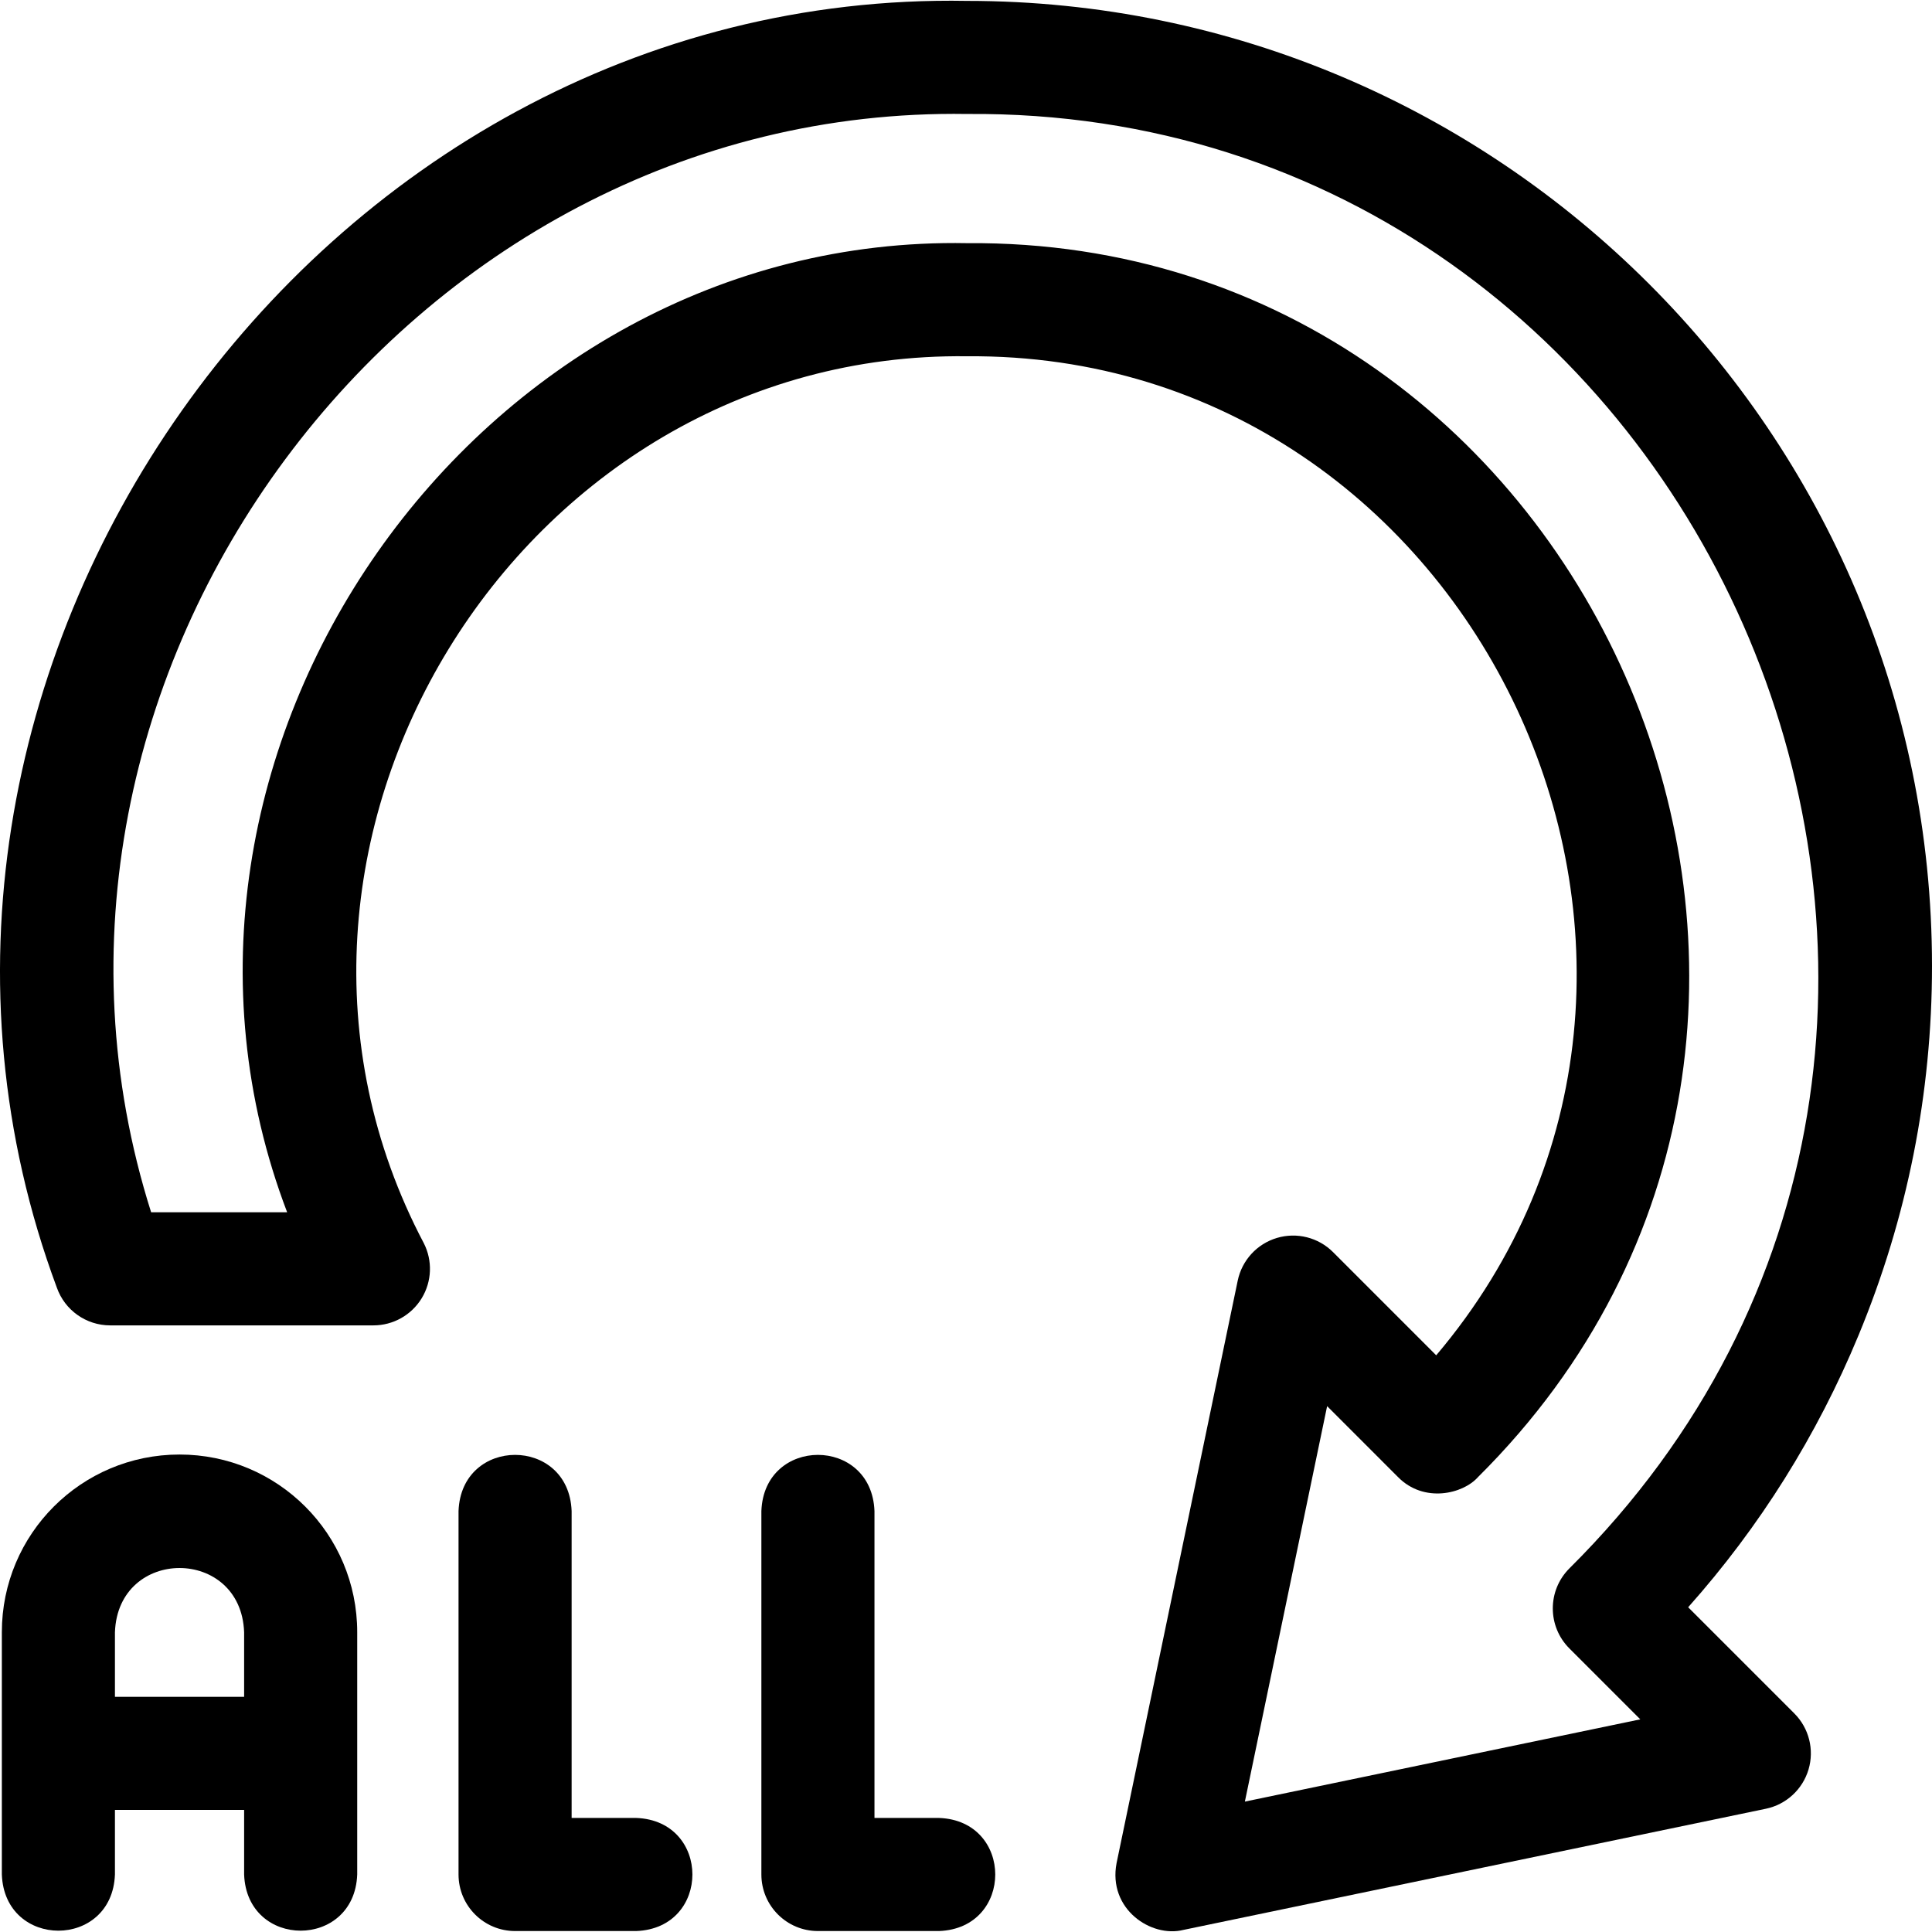 <svg id="Layer_1" enable-background="new 0 0 512.489 512.489" height="512" viewBox="0 0 512.489 512.489" width="512" xmlns="http://www.w3.org/2000/svg"><g><path d="m47.622 385.834c-26.083 0-47.133 21.102-47.133 47.134v64.267c.738 19.881 29.269 19.866 30 0v-17.135h34.267v17.134c.738 19.881 29.269 19.866 30 0v-64.267c0-26.085-21.106-47.133-47.134-47.133zm17.134 64.266h-34.267v-17.133c.829-22.718 33.452-22.688 34.267 0z"/><path d="m168.766 482.234h-17.134v-81.4c-.738-19.881-29.269-19.866-30 0v96.4c0 8.284 6.716 15 15 15h32.134c19.881-.738 19.866-29.269 0-30z"/><path d="m249.099 482.234h-17.134v-81.4c-.738-19.881-29.269-19.866-30 0v96.4c0 8.284 6.716 15 15 15h32.134c19.881-.738 19.866-29.269 0-30z"/><path d="m512.489 256.24c0-141.162-114.841-256.006-256-256.006-173.31-3.109-301.665 179.328-241.402 341.347 2.12 5.99 7.785 9.994 14.14 9.994h69.825c5.223 0 10.07-2.717 12.796-7.173 2.726-4.455 2.937-10.008.559-14.658-55.451-105.187 25.067-236.722 144.084-235.24 135.477-1.11 211.86 161.849 124.484 265.009l-27.359-27.366c-3.896-3.898-9.616-5.344-14.898-3.768-5.281 1.576-9.272 5.922-10.395 11.319l-32.133 154.493c-2.357 12.226 9.181 19.901 17.74 17.741l154.481-32.135c5.396-1.122 9.741-5.114 11.318-10.395s.131-11.001-3.767-14.898l-28.155-28.156c19.012-21.353 34.184-45.561 45.193-72.141 12.933-31.219 19.489-64.179 19.489-97.967zm-96.195 159.808c-5.854 5.852-5.858 15.357 0 21.213l18.818 18.819-104.892 21.82 21.818-104.9 18.811 18.815c6.837 6.959 17.219 4.518 21.214.001 121.338-120.481 31.629-328.716-135.577-327.312-130.381-2.428-226.629 135.648-180.314 257.07h-36.082c-44.902-141.6 67.471-293.698 216.401-291.337 197.072-1.653 302.841 243.818 159.803 385.811z"/></g></svg>